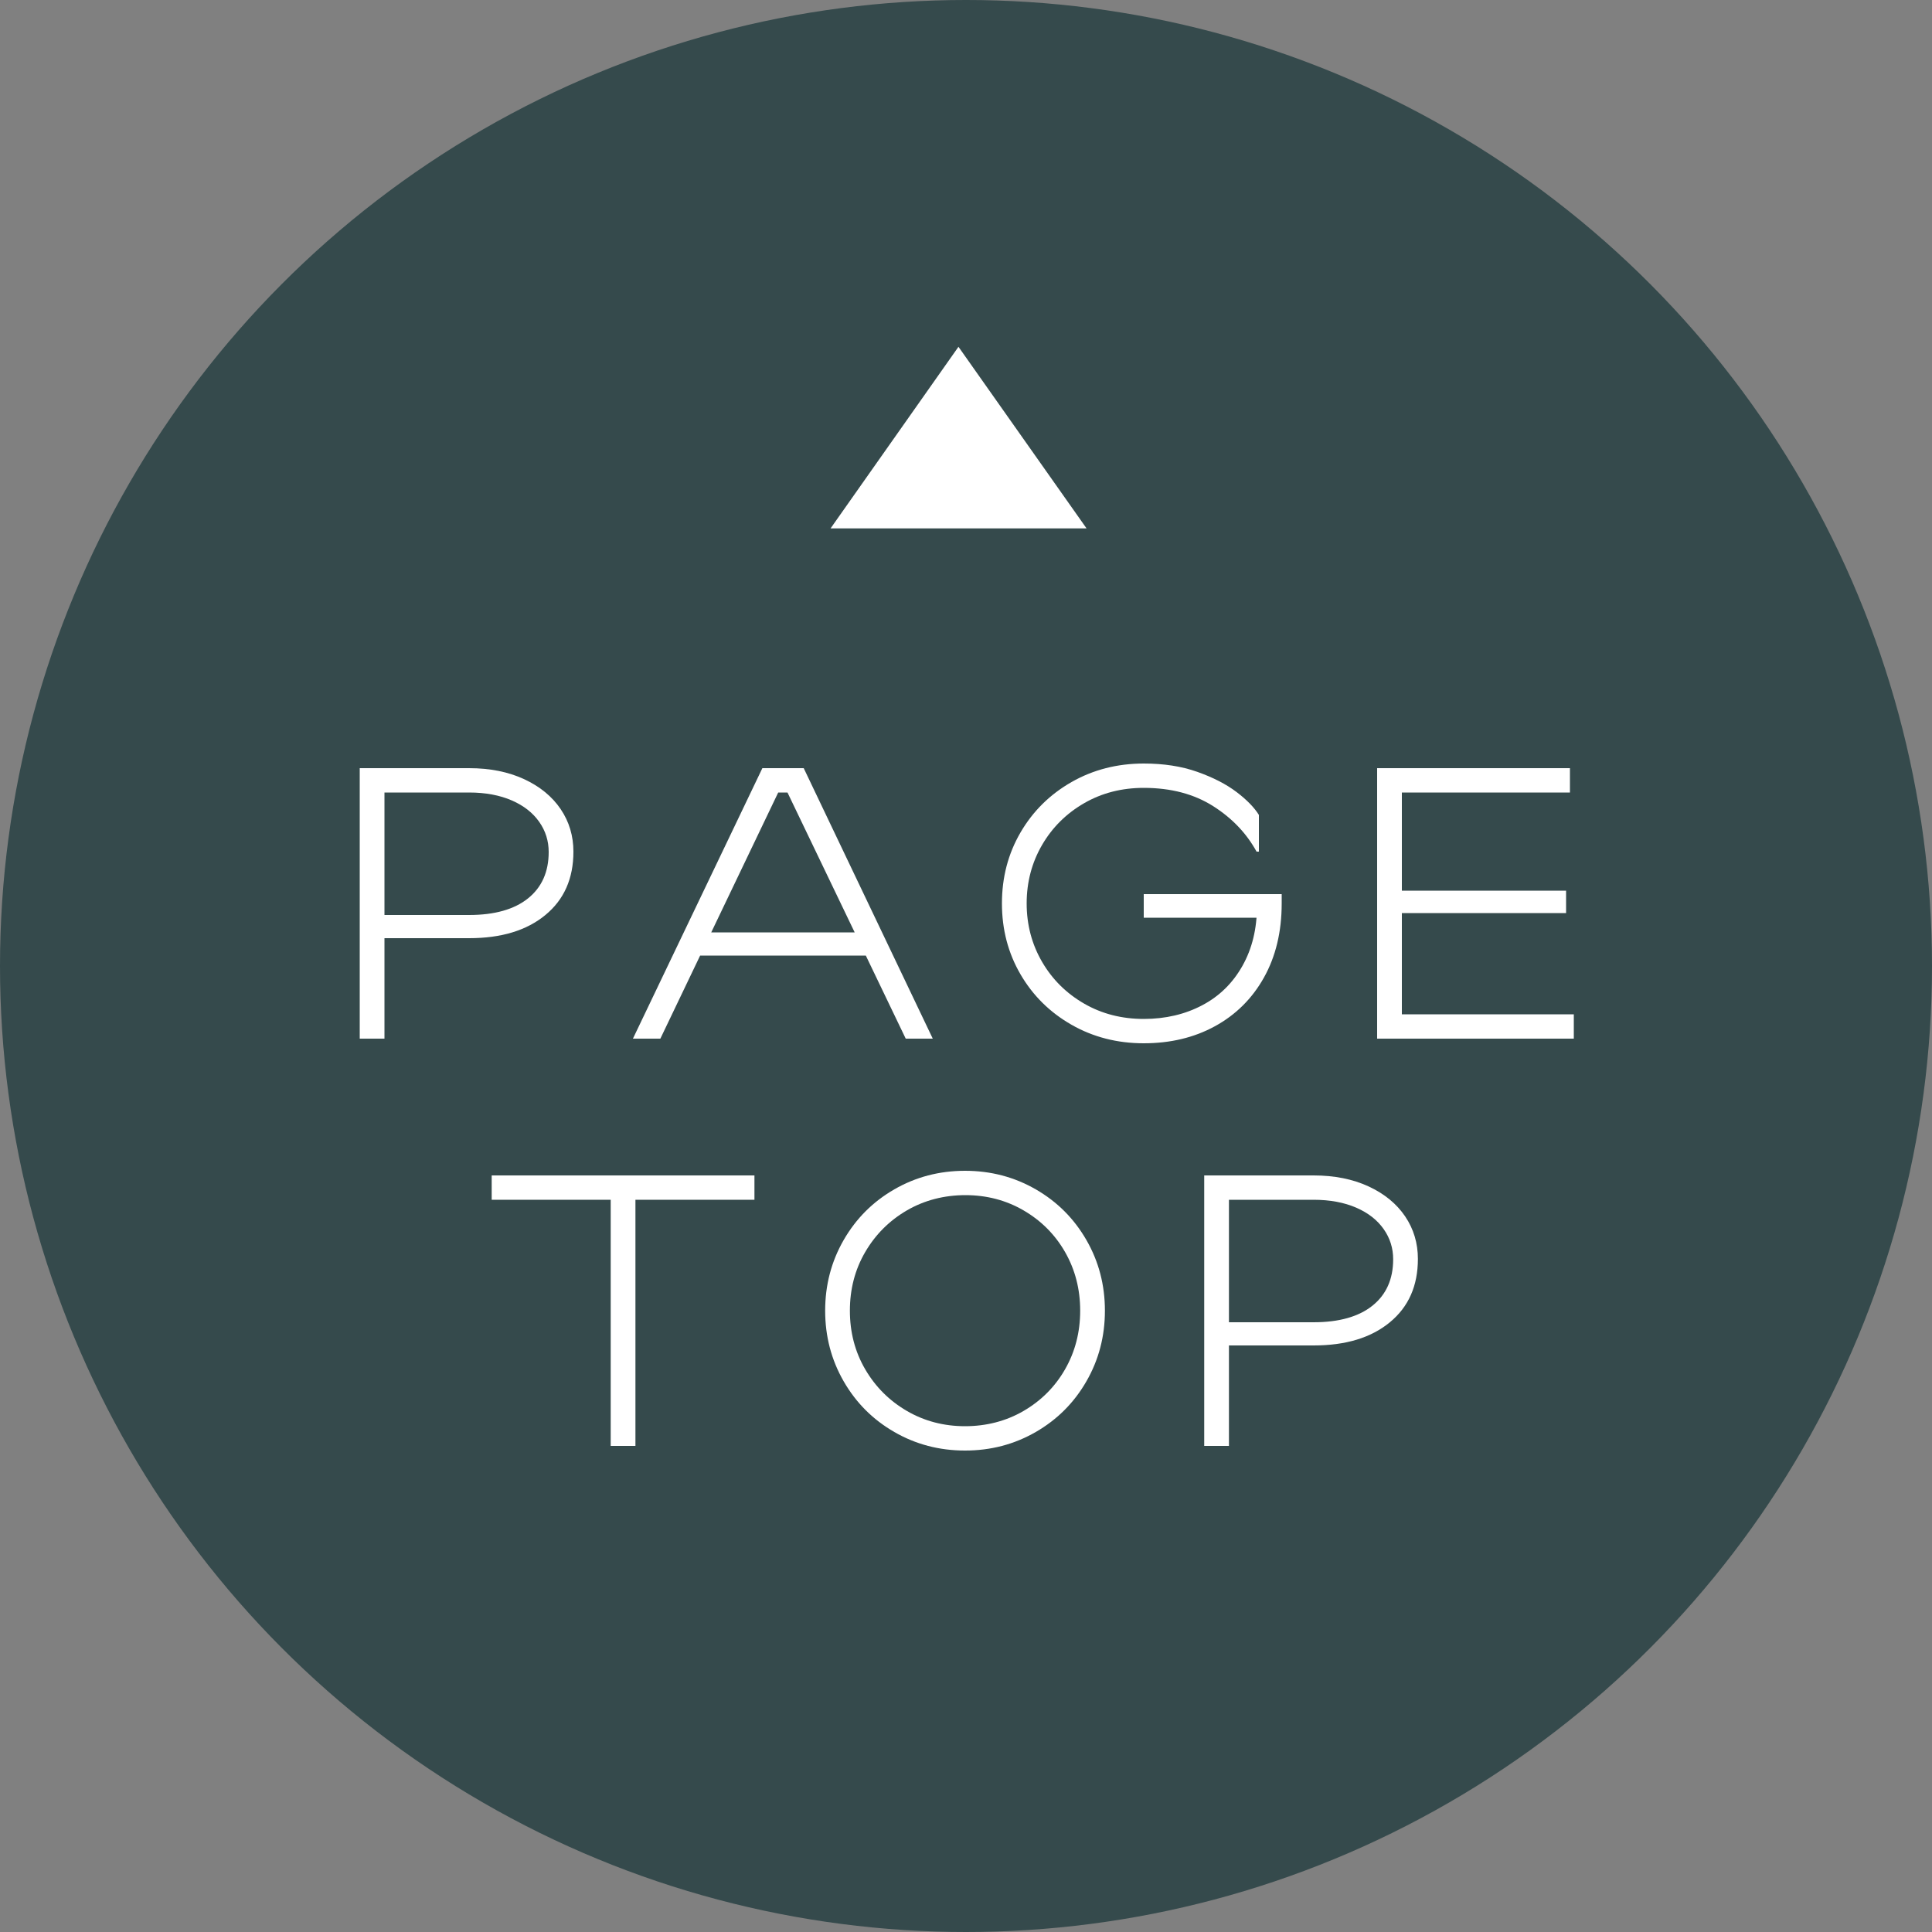 <?xml version="1.0" encoding="UTF-8"?><svg id="_レイヤー_2" xmlns="http://www.w3.org/2000/svg" viewBox="0 0 100 100"><rect x="0" y="0" width="100" height="100" fill="#808080" stroke="none"/><defs><style>.cls-1{fill:#354a4c;}.cls-2{fill:#fff;}</style></defs><g id="contents"><circle class="cls-1" cx="50" cy="50" r="50"/><path class="cls-2" d="M18.62,39.76h5.66c1.08,0,2.03.19,2.85.57s1.45.9,1.89,1.55c.44.65.66,1.39.66,2.2,0,1.39-.48,2.48-1.45,3.28-.97.8-2.28,1.2-3.95,1.2h-4.64v-1.2h4.64c1.32,0,2.34-.29,3.05-.86.71-.57,1.07-1.37,1.07-2.4,0-.57-.16-1.09-.49-1.56-.33-.47-.8-.84-1.42-1.11-.62-.27-1.36-.41-2.21-.41h-4.92l.54-.56v13.3h-1.28v-14Z"/><path class="cls-2" d="M39.46,39.76h2.14l6.68,14h-1.4l-6.12-12.74h-.48l-6.1,12.74h-1.42l6.7-14ZM35.8,48.26h9.48v1.2h-9.48v-1.2Z"/><path class="cls-2" d="M55.46,53.04c-1.12-.64-2-1.51-2.64-2.61-.64-1.1-.96-2.32-.96-3.67s.32-2.57.96-3.67c.64-1.1,1.52-1.97,2.64-2.61,1.12-.64,2.37-.96,3.74-.96,1.03,0,1.95.14,2.77.43.82.29,1.5.64,2.04,1.05s.92.81,1.15,1.18v1.9h-.12c-.51-.93-1.25-1.72-2.24-2.35-.99-.63-2.19-.95-3.6-.95-1.13,0-2.16.26-3.08.79-.92.53-1.65,1.25-2.18,2.16-.53.91-.8,1.92-.8,3.03s.27,2.12.8,3.03,1.26,1.63,2.18,2.16c.92.53,1.95.79,3.08.79s2.14-.24,3.03-.71c.89-.47,1.58-1.15,2.08-2.04s.75-1.92.75-3.09l.6.6h-6.46v-1.22h7.14v.48c0,1.47-.31,2.75-.92,3.84-.61,1.09-1.46,1.93-2.54,2.52s-2.31.88-3.68.88-2.62-.32-3.74-.96Z"/><path class="cls-2" d="M71.28,39.76h9.98v1.26h-9.24l.54-.56v12.6l-.54-.56h9.44v1.26h-10.18v-14ZM72.32,46.1h8.74v1.16h-8.74v-1.16Z"/><path class="cls-2" d="M25.45,60.84h13.6v1.26h-13.6v-1.26ZM32.89,74.84h-1.28v-12.98h1.28v12.98Z"/><path class="cls-2" d="M46.29,74.12c-1.11-.64-1.98-1.51-2.62-2.62-.64-1.11-.96-2.33-.96-3.66s.32-2.55.96-3.66c.64-1.11,1.51-1.98,2.62-2.62,1.11-.64,2.33-.96,3.66-.96s2.55.32,3.66.96c1.11.64,1.98,1.51,2.62,2.62.64,1.11.96,2.33.96,3.66s-.32,2.55-.96,3.66c-.64,1.11-1.51,1.98-2.62,2.62-1.11.64-2.33.96-3.66.96s-2.55-.32-3.66-.96ZM52.98,73.03c.91-.53,1.63-1.25,2.15-2.16.52-.91.78-1.92.78-3.03s-.26-2.12-.78-3.03c-.52-.91-1.24-1.63-2.15-2.16-.91-.53-1.92-.79-3.01-.79s-2.12.26-3.03.79c-.91.53-1.63,1.25-2.16,2.16-.53.91-.79,1.92-.79,3.03s.26,2.12.79,3.03c.53.91,1.25,1.63,2.16,2.16.91.53,1.92.79,3.01.79s2.12-.26,3.03-.79Z"/><path class="cls-2" d="M62.33,60.84h5.66c1.08,0,2.03.19,2.85.57s1.45.9,1.89,1.55c.44.65.66,1.39.66,2.2,0,1.39-.48,2.48-1.45,3.28-.97.8-2.28,1.2-3.95,1.2h-4.64v-1.2h4.64c1.32,0,2.34-.29,3.05-.86.71-.57,1.07-1.37,1.07-2.4,0-.57-.16-1.09-.49-1.56-.33-.47-.8-.84-1.42-1.11-.62-.27-1.36-.41-2.21-.41h-4.92l.54-.56v13.3h-1.28v-14Z"/><polygon class="cls-2" points="56.24 27.35 42.99 27.35 49.61 17.95 56.24 27.35"/></g></svg>